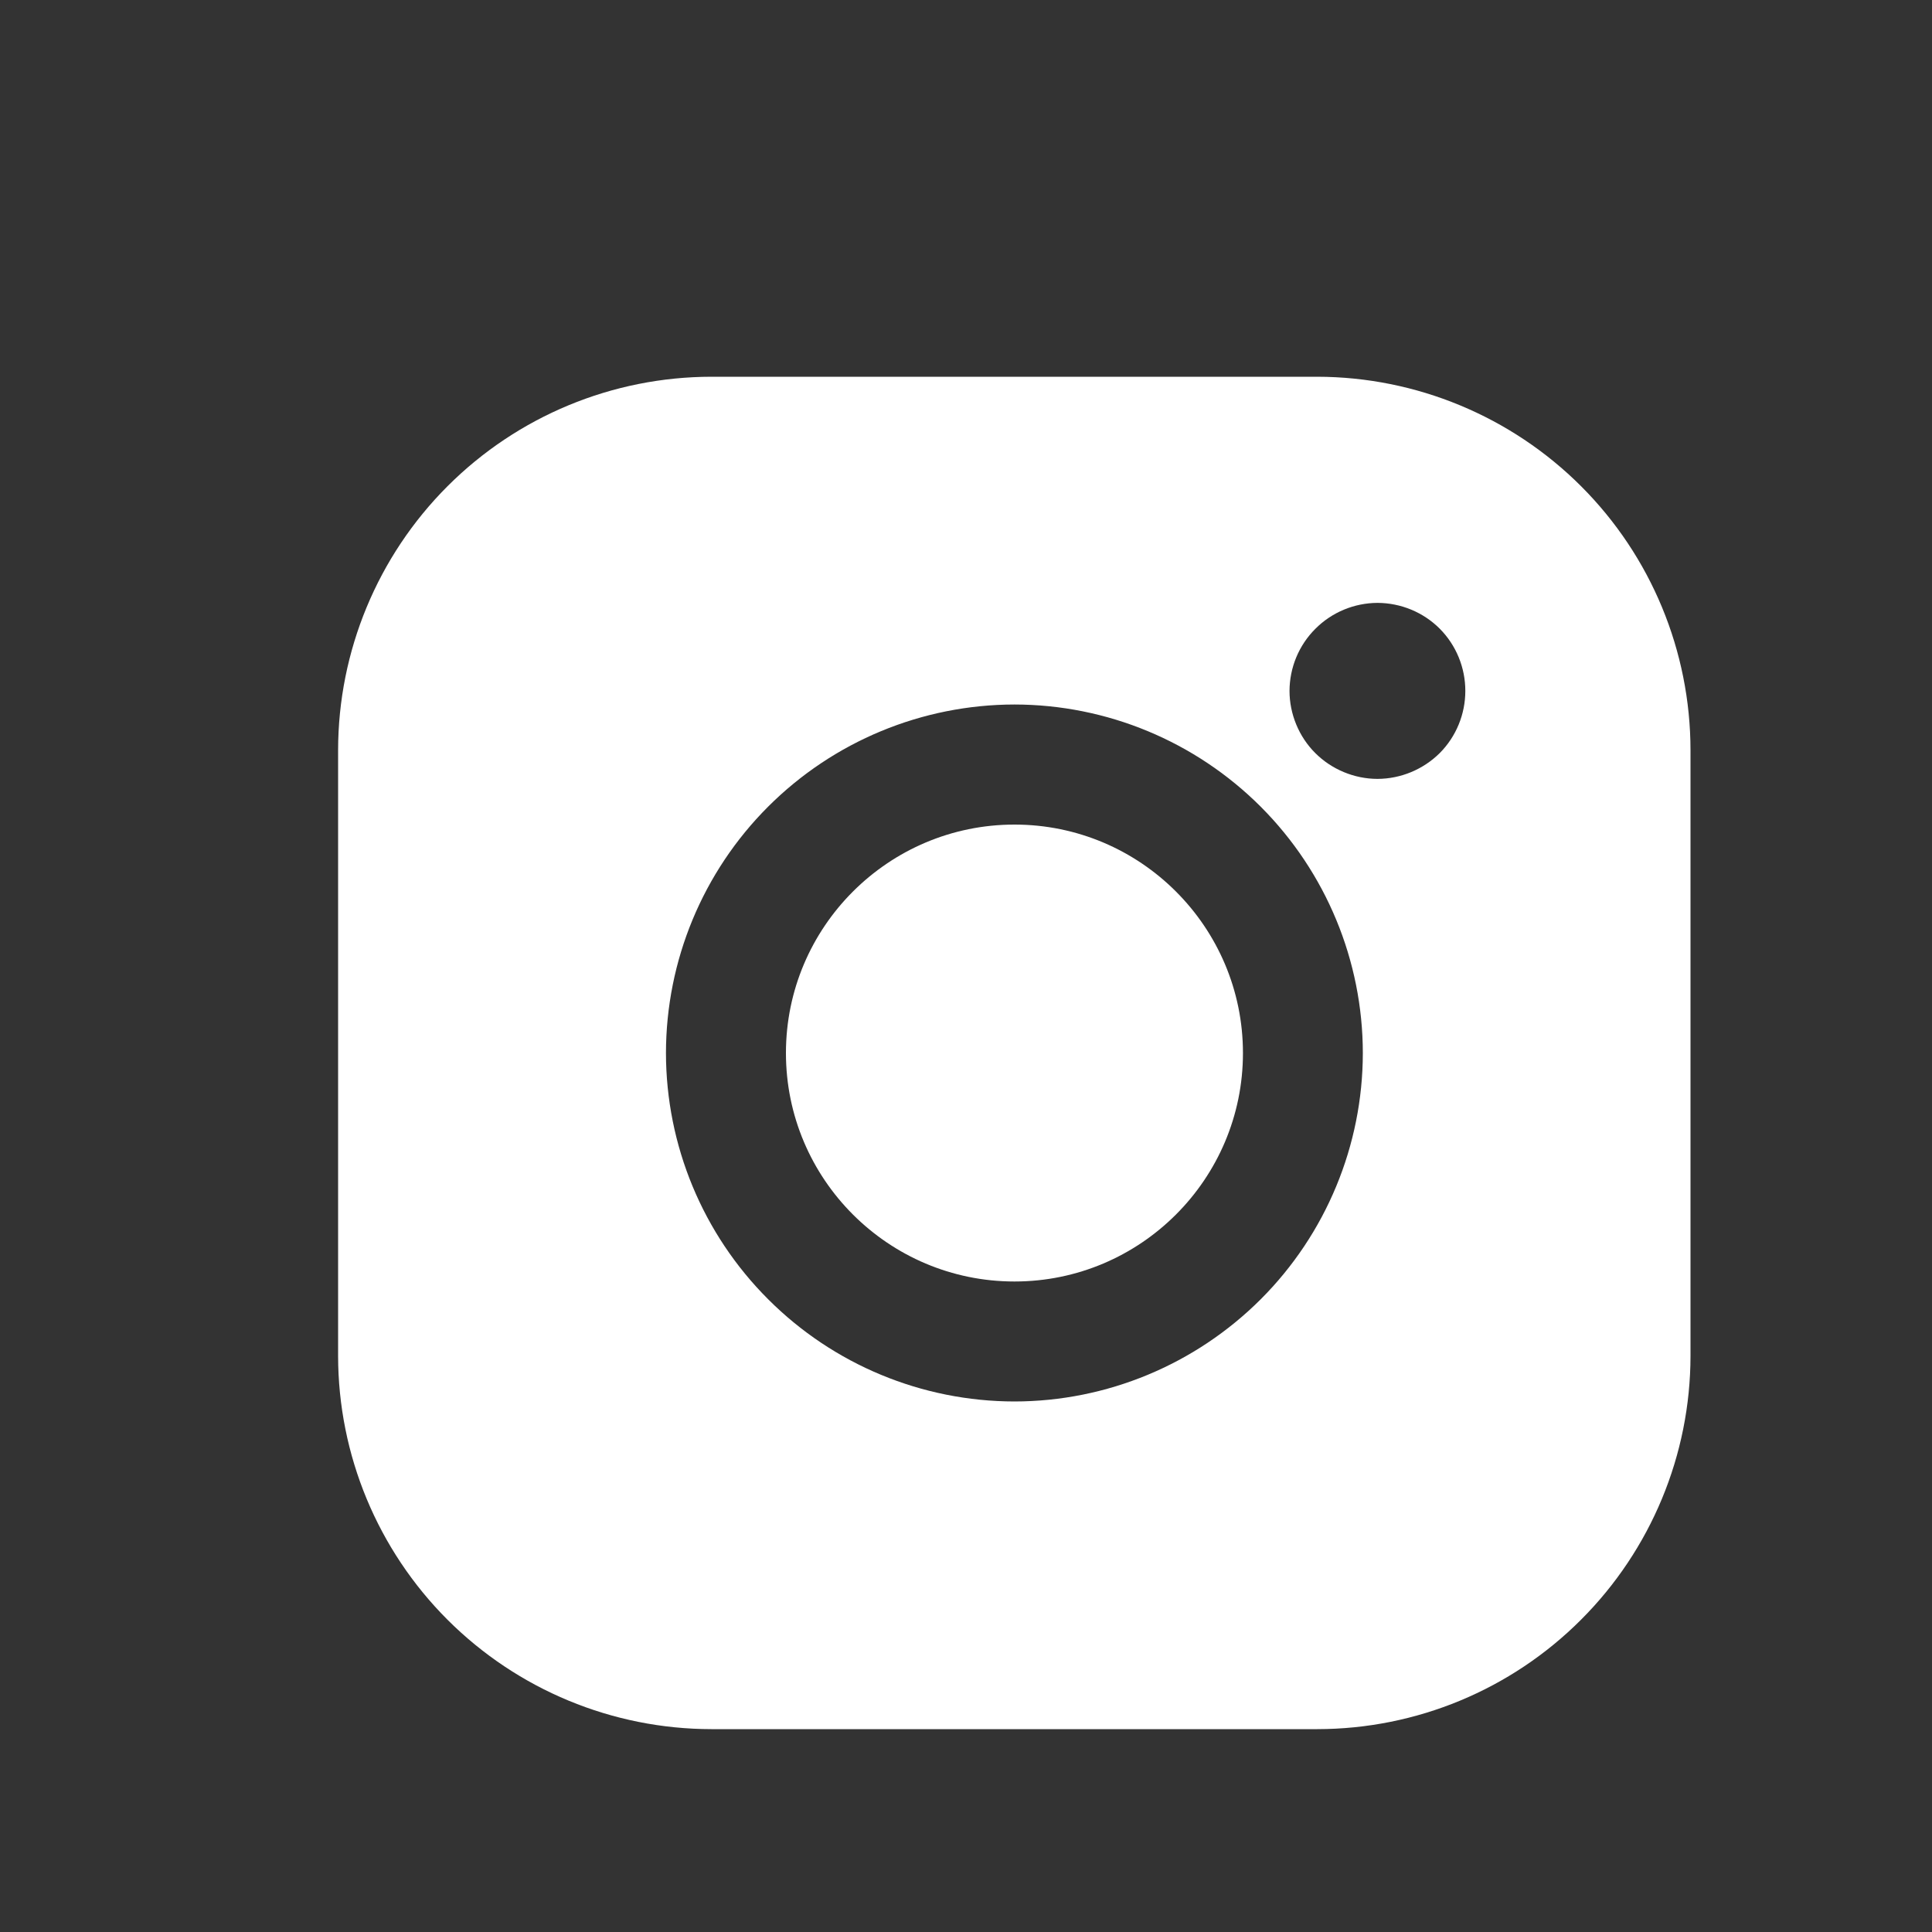 <?xml version="1.0" encoding="utf-8"?>
<svg width="60" height="60" viewBox="0 0 20 20" fill="none" xmlns="http://www.w3.org/2000/svg">
<rect x="0" y="0" width="20" height="20" fill="#333333" stroke="none"/>
<path fill-rule="evenodd" clip-rule="evenodd" d="M13.637 3.9H7.365C6.34 3.901 5.358 4.308 4.633 5.033C3.909 5.757 3.501 6.74 3.5 7.765V14.037C3.501 15.062 3.909 16.044 4.633 16.768C5.358 17.492 6.34 17.899 7.364 17.9H13.637C14.661 17.899 15.643 17.492 16.367 16.767C17.091 16.043 17.499 15.061 17.5 14.037V7.765C17.499 6.74 17.092 5.758 16.368 5.034C15.644 4.31 14.661 3.902 13.637 3.9ZM10.502 7.293C9.545 7.294 8.628 7.674 7.951 8.351C7.275 9.027 6.895 9.944 6.894 10.901C6.895 11.857 7.275 12.774 7.952 13.45C8.628 14.127 9.545 14.507 10.502 14.508C11.458 14.507 12.374 14.126 13.051 13.45C13.727 12.774 14.107 11.857 14.108 10.901C14.107 9.945 13.727 9.028 13.051 8.351C12.375 7.675 11.459 7.294 10.502 7.293H10.502ZM10.502 13.266C9.197 13.266 8.136 12.206 8.136 10.901C8.136 9.596 9.197 8.536 10.502 8.536C11.806 8.536 12.867 9.596 12.867 10.901C12.867 12.206 11.806 13.266 10.502 13.266ZM13.617 6.509C13.787 6.338 14.019 6.242 14.26 6.241C14.501 6.242 14.733 6.337 14.904 6.508C15.074 6.679 15.169 6.911 15.169 7.152C15.169 7.393 15.074 7.625 14.904 7.796C14.732 7.966 14.501 8.062 14.26 8.063C14.02 8.063 13.785 7.965 13.616 7.796C13.446 7.627 13.349 7.391 13.349 7.152C13.35 6.91 13.446 6.679 13.617 6.509Z" fill="white"/>
</svg>

